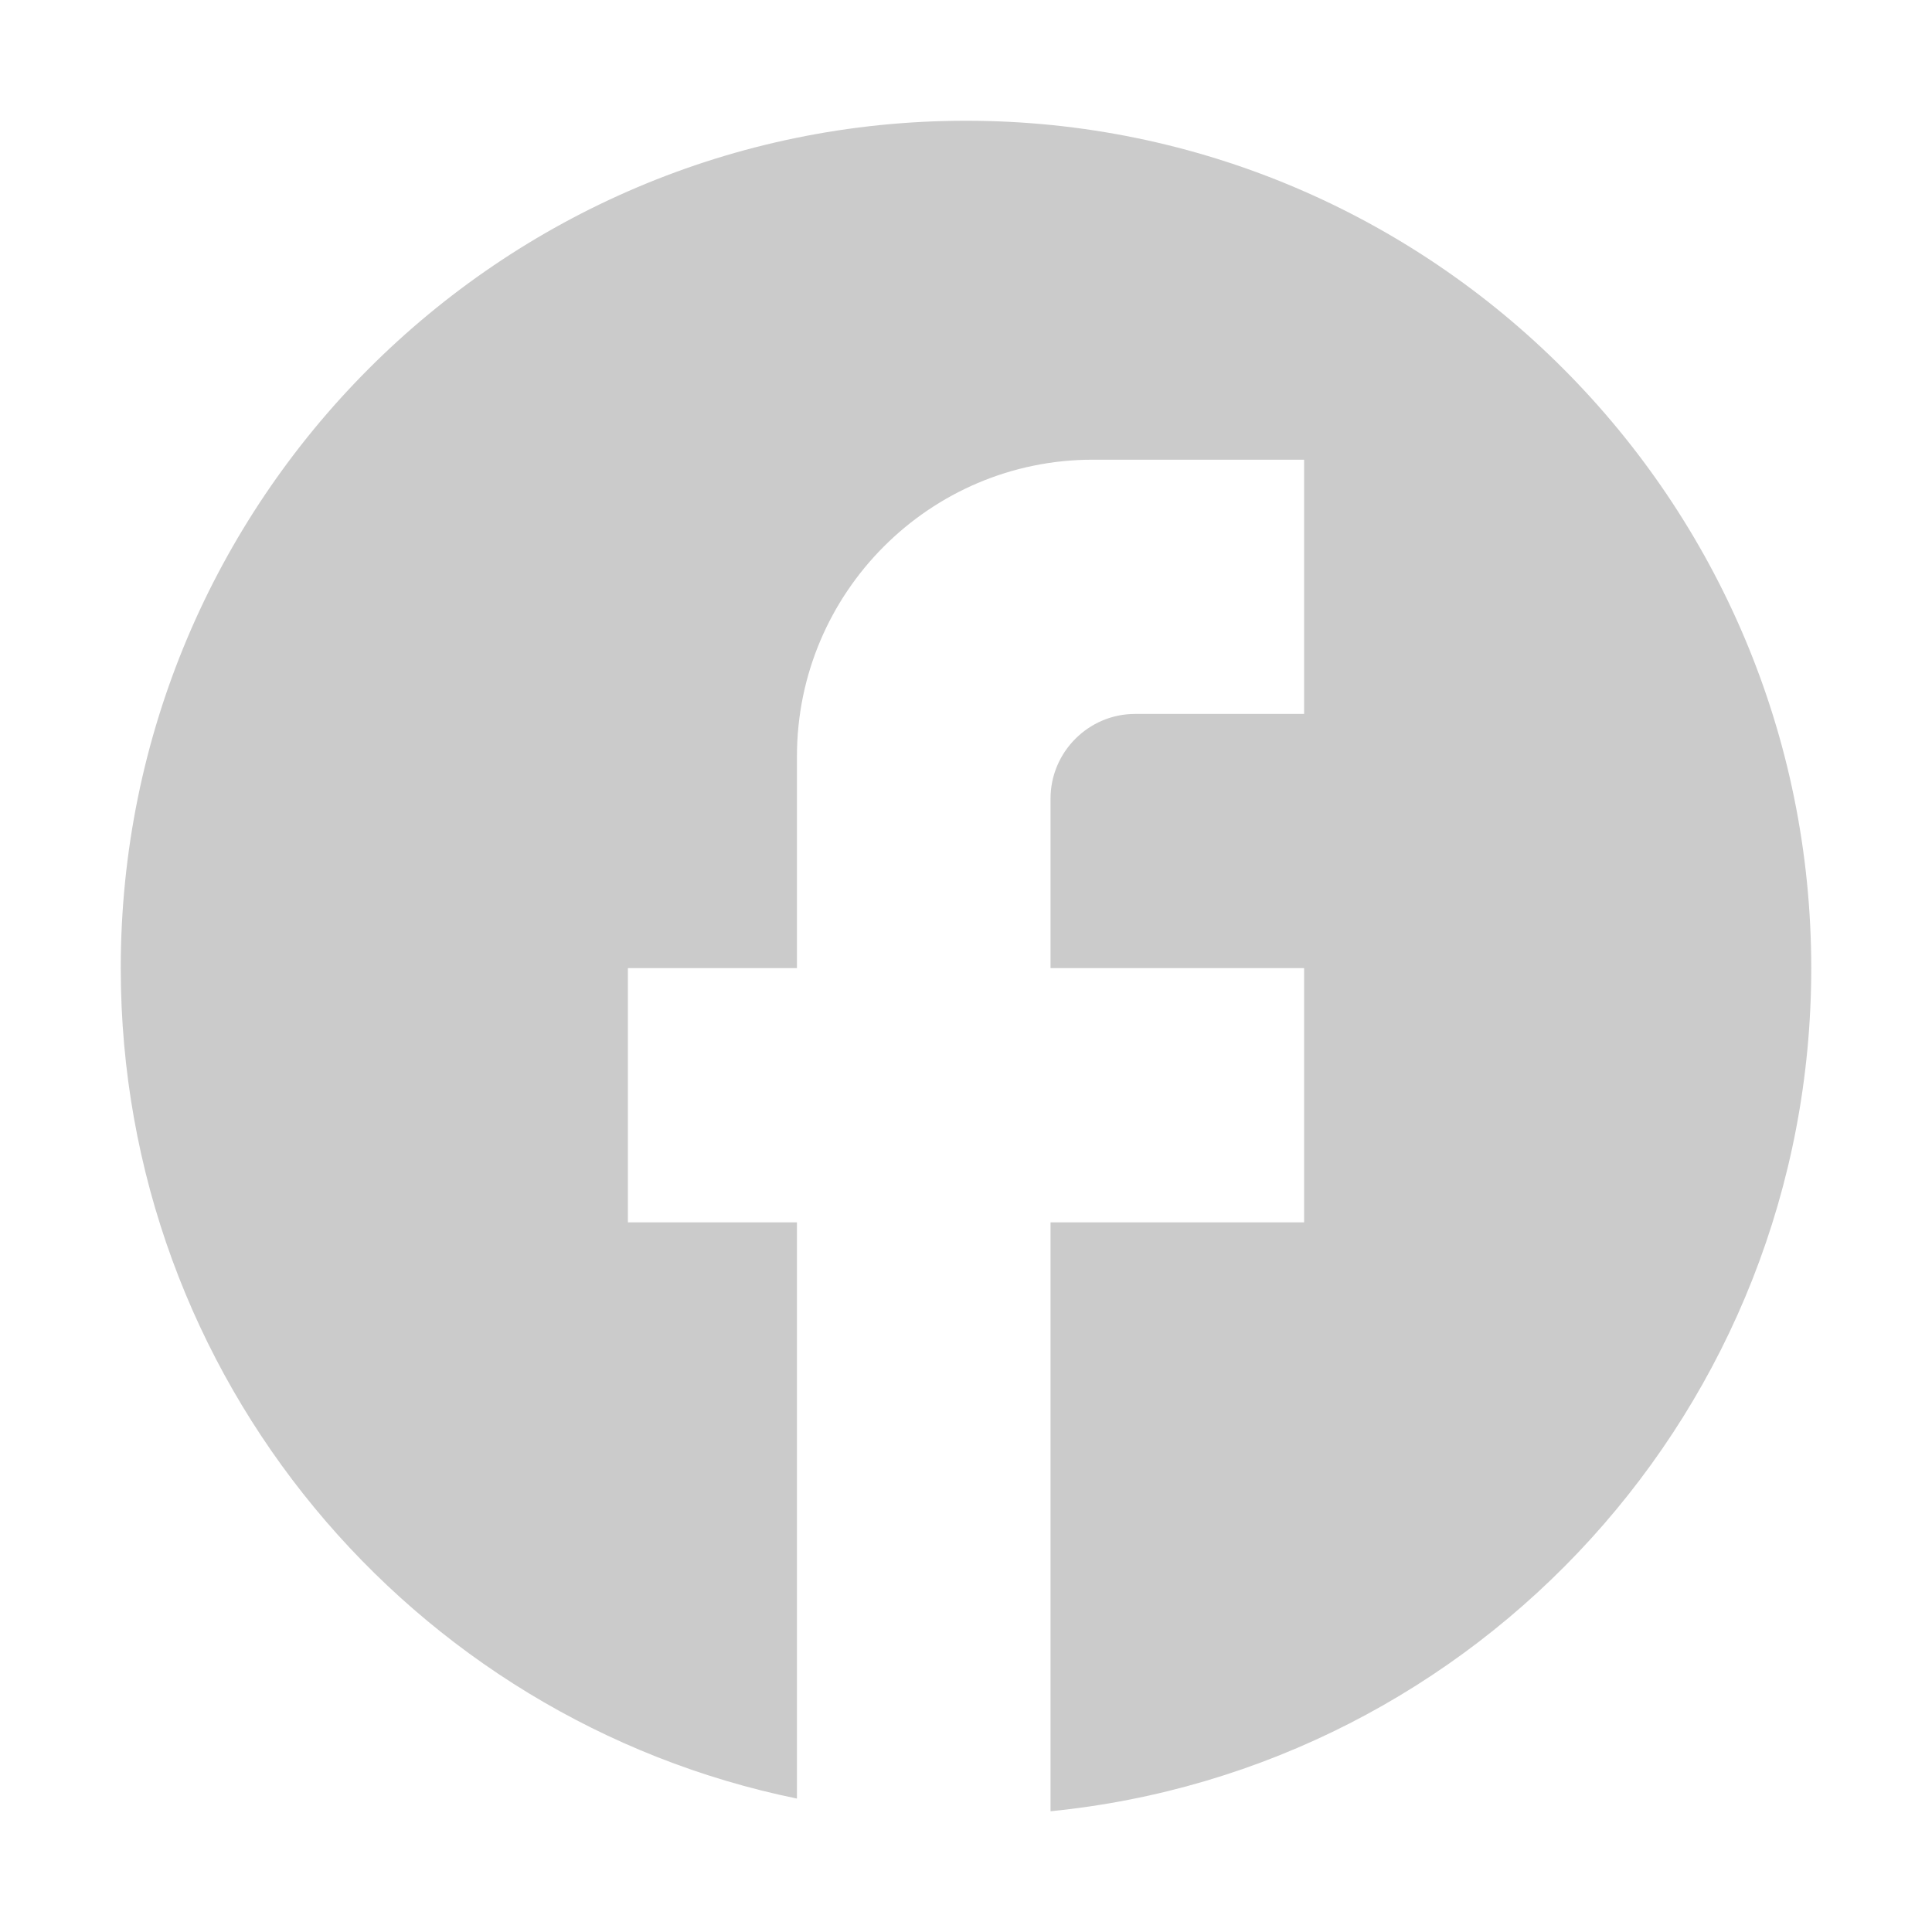 <svg width="32" height="32" viewBox="0 0 32 32" fill="none" xmlns="http://www.w3.org/2000/svg">
    <path d="M30 16.035C30 8.288 23.728 2 16 2C8.272 2 2 8.288 2 16.035C2 22.828 6.816 28.484 13.2 29.79V20.246H10.4V16.035H13.2V12.526C13.2 9.818 15.398 7.614 18.1 7.614H21.6V11.825H18.8C18.03 11.825 17.4 12.456 17.4 13.228V16.035H21.6V20.246H17.4V30C24.47 29.298 30 23.319 30 16.035Z" fill="#CBCBCB"/>
    </svg>
    
